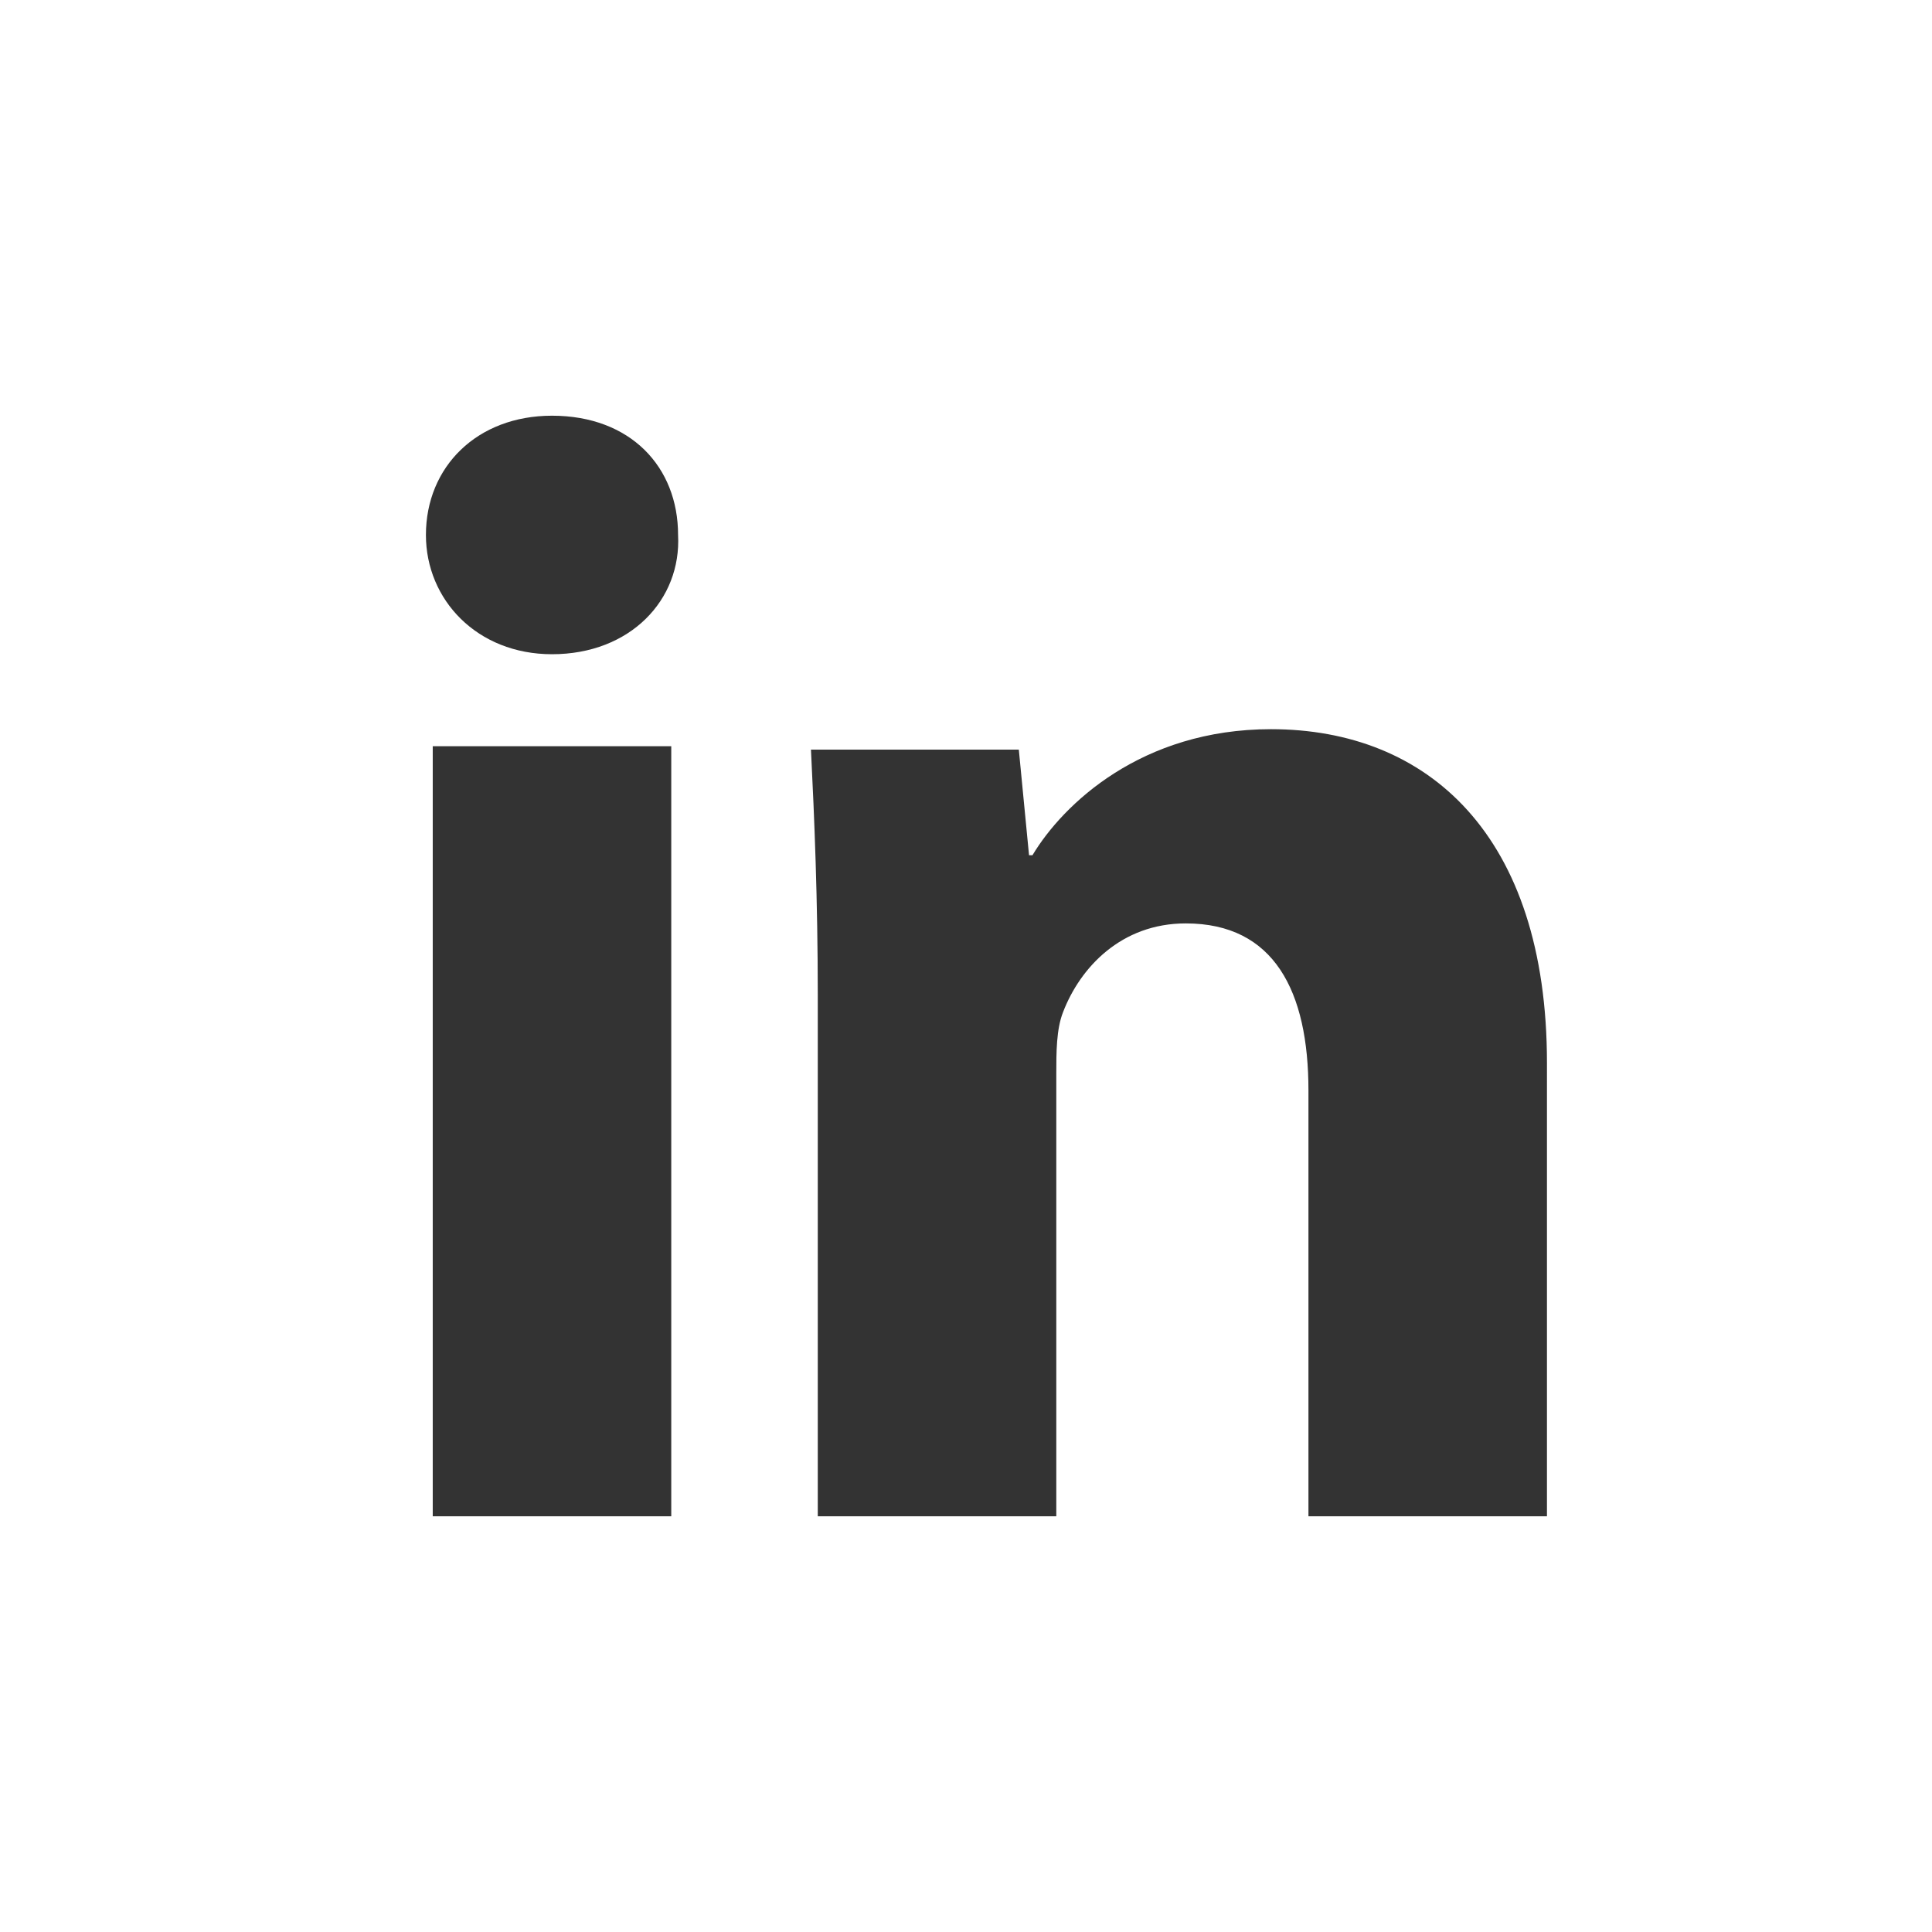 <?xml version="1.0" encoding="utf-8"?>
<!-- Generator: Adobe Illustrator 27.9.0, SVG Export Plug-In . SVG Version: 6.00 Build 0)  -->
<svg version="1.1" id="Layer_1" xmlns="http://www.w3.org/2000/svg" xmlns:xlink="http://www.w3.org/1999/xlink" x="0px" y="0px"
	 viewBox="0 0 56.7 56.7" style="enable-background:new 0 0 56.7 56.7;" xml:space="preserve">
<rect x="0" y="0" width="56.7" height="56.7" fill="#333333" stroke="none"/>
<style type="text/css">
	.st0{fill:#FFFFFF;}
</style>
<path class="st0" d="M0,0v56.7h56.7V0H0z M19.7,44.5h-7V21.9h7V44.5z M16.2,19.2c-2.2,0-3.7-1.6-3.7-3.5c0-2,1.5-3.5,3.7-3.5
	c2.3,0,3.7,1.5,3.7,3.5C20,17.6,18.5,19.2,16.2,19.2z M45.4,44.5h-7V32c0-2.9-1-4.9-3.6-4.9c-1.9,0-3.1,1.3-3.6,2.6
	C31,30.2,31,30.9,31,31.5v13h-7V29.2c0-2.8-0.1-5.2-0.2-7.2h6.1l0.3,3.1h0.1c0.9-1.5,3.2-3.7,7-3.7c4.6,0,8.1,3.1,8.1,9.8V44.5z"/>
</svg>
